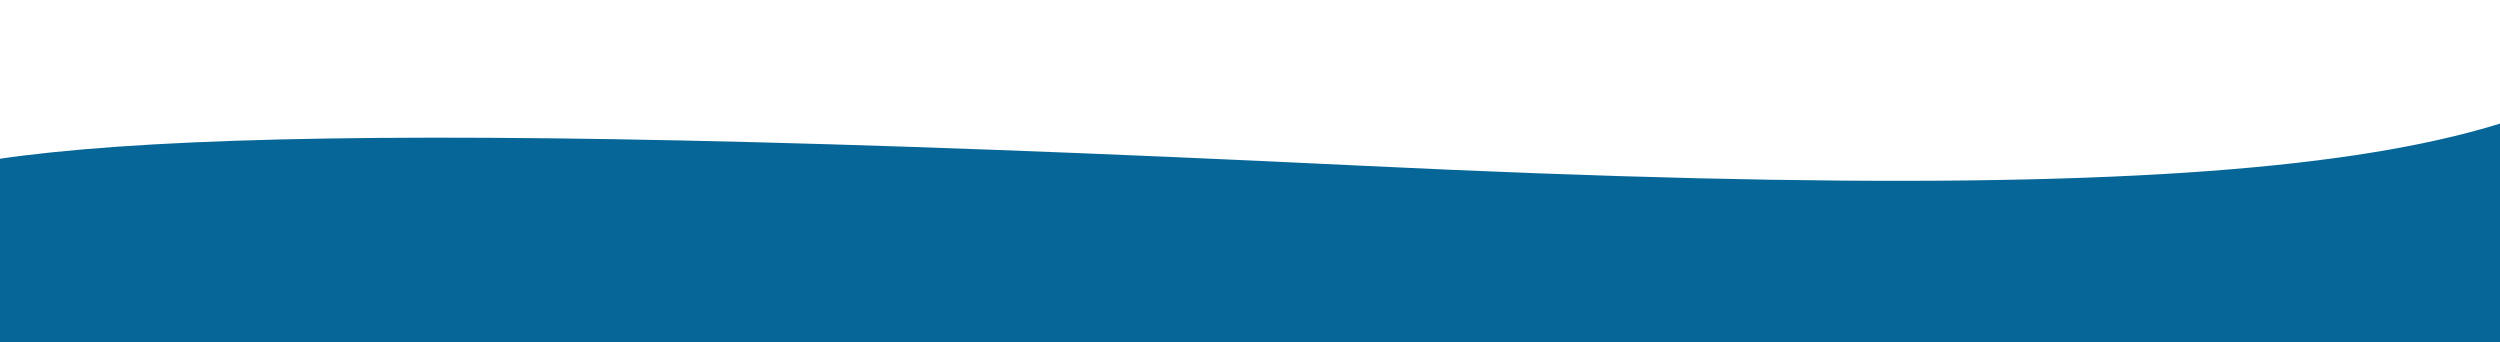 <svg width="1440" height="197" viewBox="0 0 1440 197" fill="none" xmlns="http://www.w3.org/2000/svg">
<path d="M784.5 95.46C1351.47 122.876 1485.22 83.998 1552 0L1531.67 283L-30 283C-22.065 152.291 -455.5 35.5 784.5 95.46Z" fill="#066697"/>
</svg>
